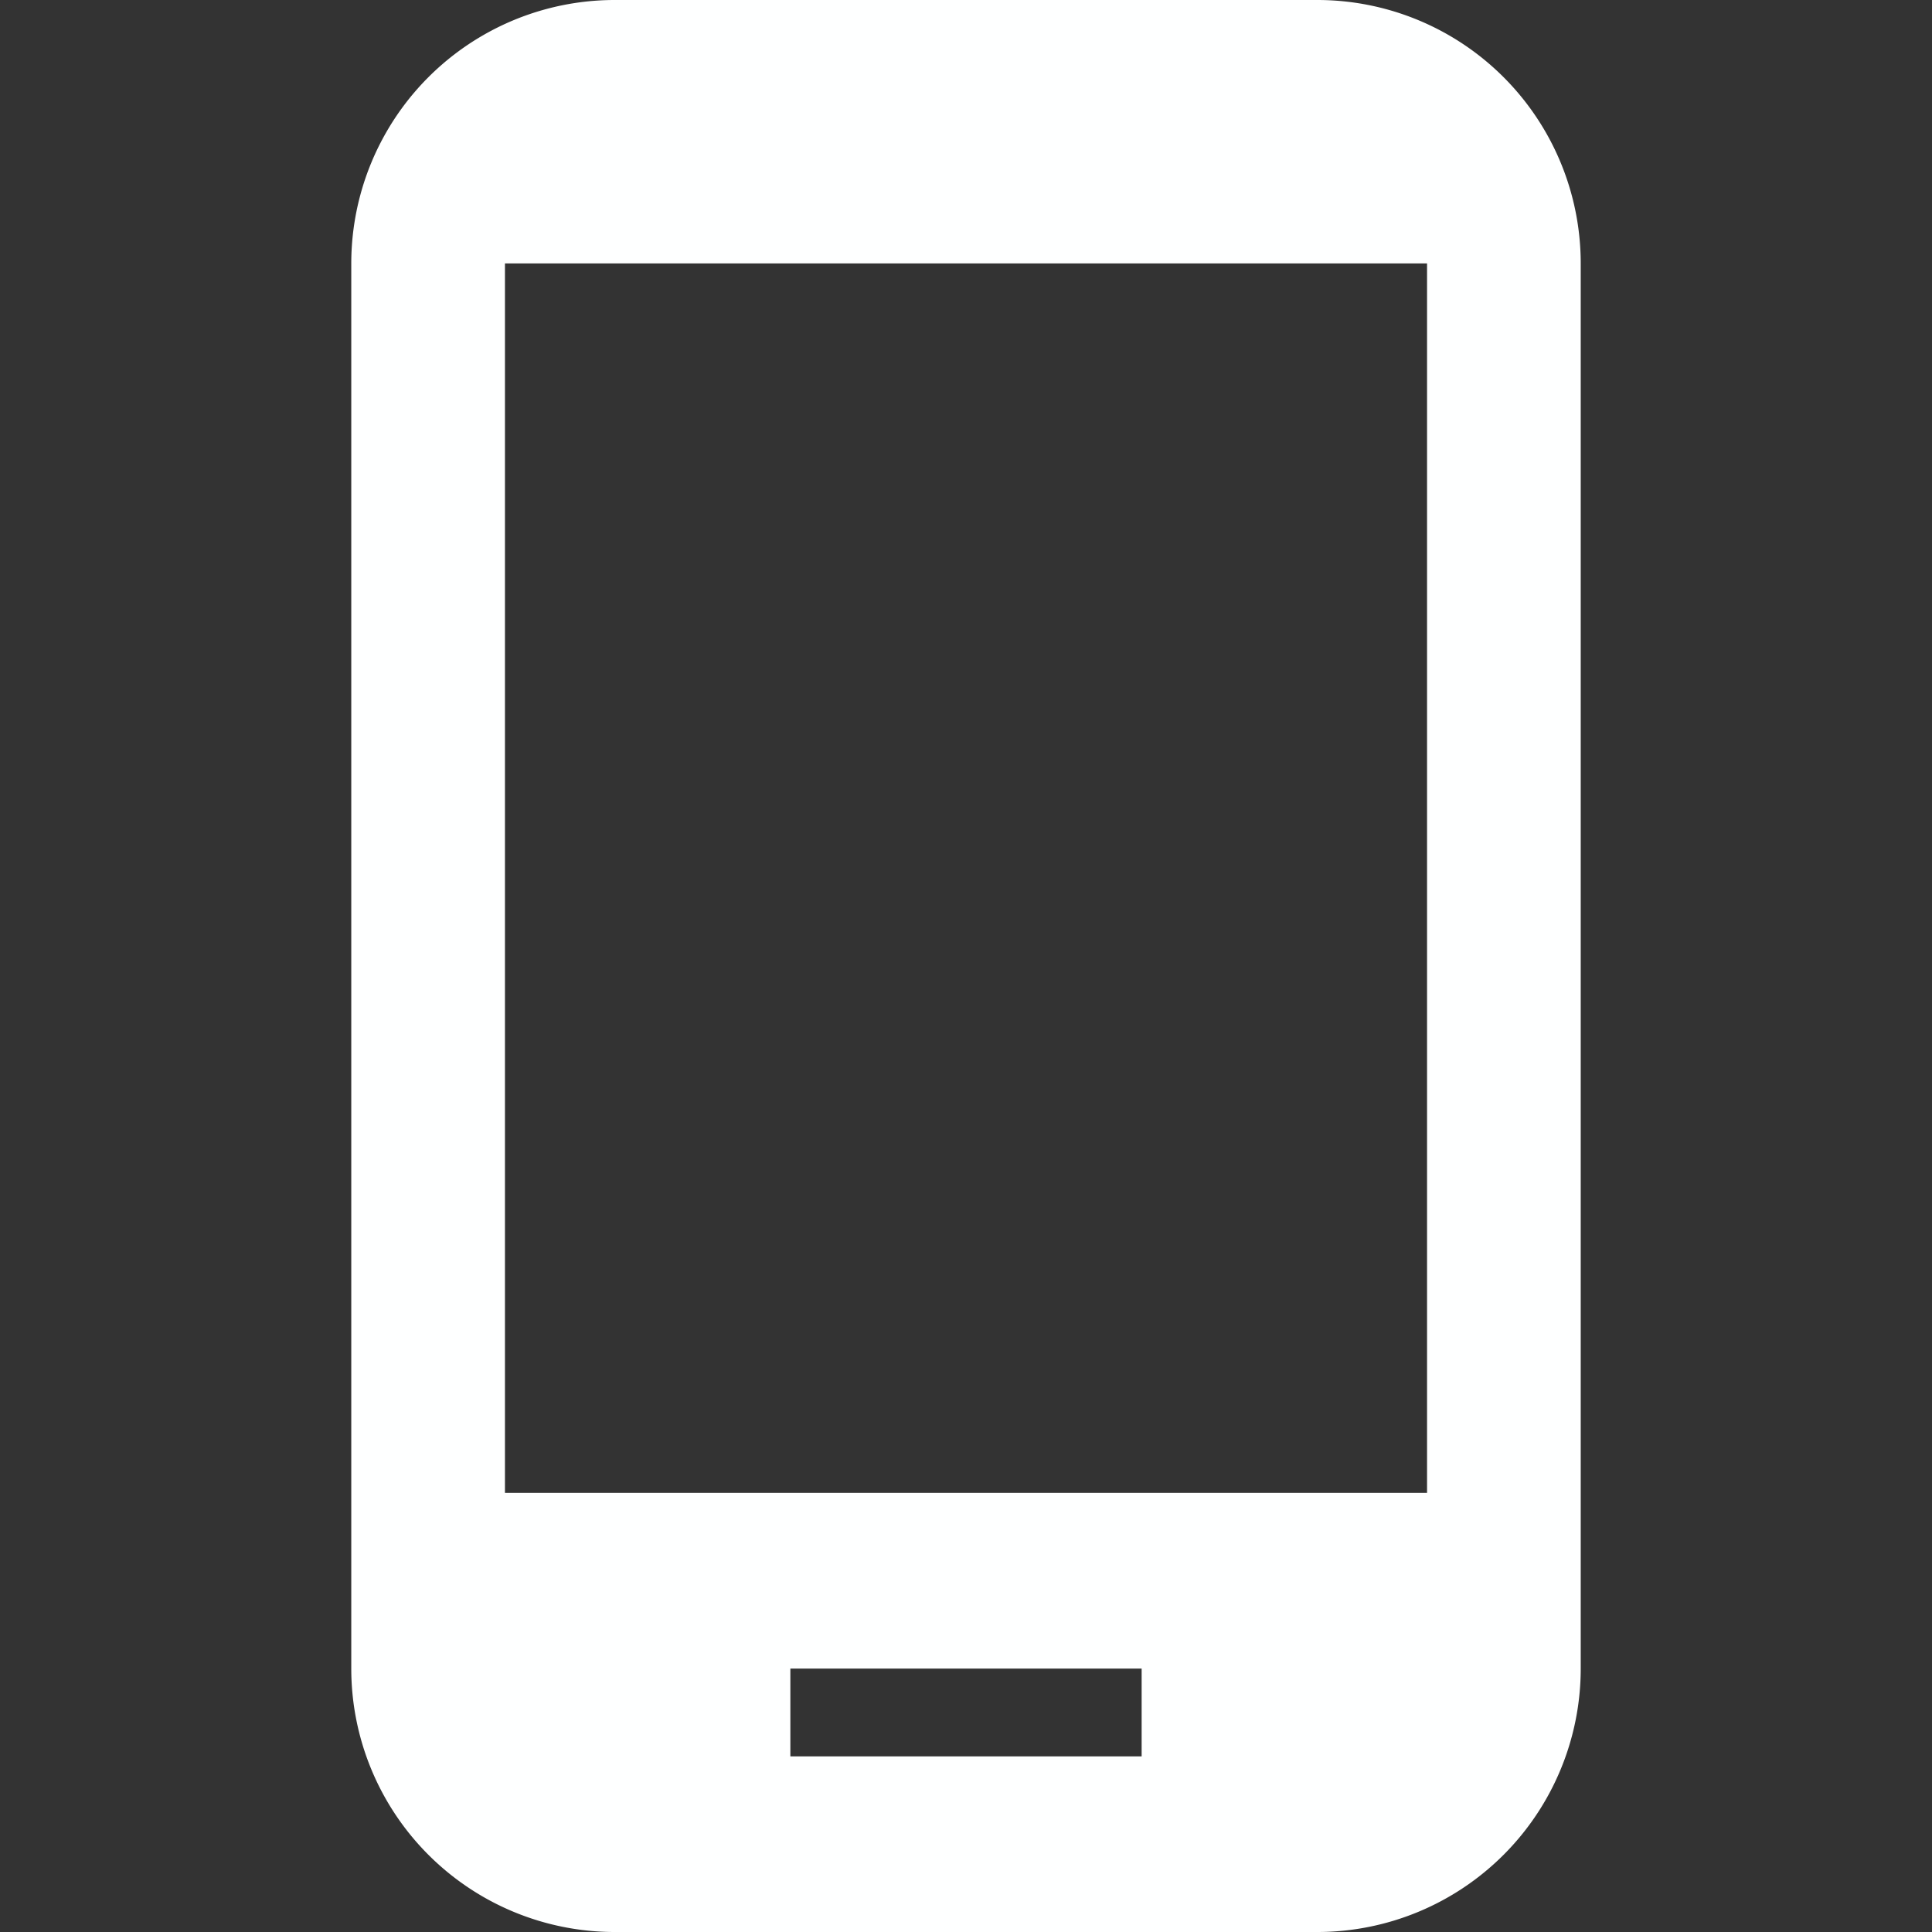 <?xml version="1.0" encoding="UTF-8" standalone="no"?>
<svg
   xmlns:dc="http://purl.org/dc/elements/1.1/"
   xmlns:cc="http://creativecommons.org/ns#"
   xmlns:rdf="http://www.w3.org/1999/02/22-rdf-syntax-ns#"
   xmlns:svg="http://www.w3.org/2000/svg"
   xmlns="http://www.w3.org/2000/svg"
   xmlns:sodipodi="http://sodipodi.sourceforge.net/DTD/sodipodi-0.dtd"
   xmlns:inkscape="http://www.inkscape.org/namespaces/inkscape"
   version="1.1"
   width="100"
   height="100"
   viewBox="0 0 100 100"
   id="svg4"
   sodipodi:docname="mobile.svg"
   inkscape:version="0.92.1 r15371">
  <rect x="0" y="0" width="100" height="100" fill="#333333" stroke="none"/>
  <defs
     id="defs8" />
  <sodipodi:namedview
     pagecolor="#ffffff"
     bordercolor="#666666"
     borderopacity="1"
     objecttolerance="10"
     gridtolerance="10"
     guidetolerance="10"
     inkscape:pageopacity="0"
     inkscape:pageshadow="2"
     inkscape:window-width="1920"
     inkscape:window-height="977"
     id="namedview6"
     showgrid="false"
     inkscape:pagecheckerboard="true"
     inkscape:showpageshadow="false"
     fit-margin-top="0"
     fit-margin-left="0"
     fit-margin-right="0"
     fit-margin-bottom="0"
     inkscape:zoom="3.4766083"
     inkscape:cx="-52.648922"
     inkscape:cy="51.951227"
     inkscape:window-x="0"
     inkscape:window-y="30"
     inkscape:window-maximized="1"
     inkscape:current-layer="svg4" />
  <path
     d="M 73.864,77.273 H 26.136 V 13.636 H 73.864 M 59.091,90.909 H 40.909 V 86.364 H 59.091 M 68.182,0 H 31.818 A 13.636,13.636 0 0 0 18.182,13.636 V 86.364 A 13.636,13.636 0 0 0 31.818,100 H 68.182 A 13.636,13.636 0 0 0 81.818,86.364 V 13.636 A 13.636,13.636 0 0 0 68.182,0 Z"
     id="path2"
     inkscape:connector-curvature="0"
     style="stroke-width:4.545;fill:#feffff;fill-opacity:1" />
</svg>
